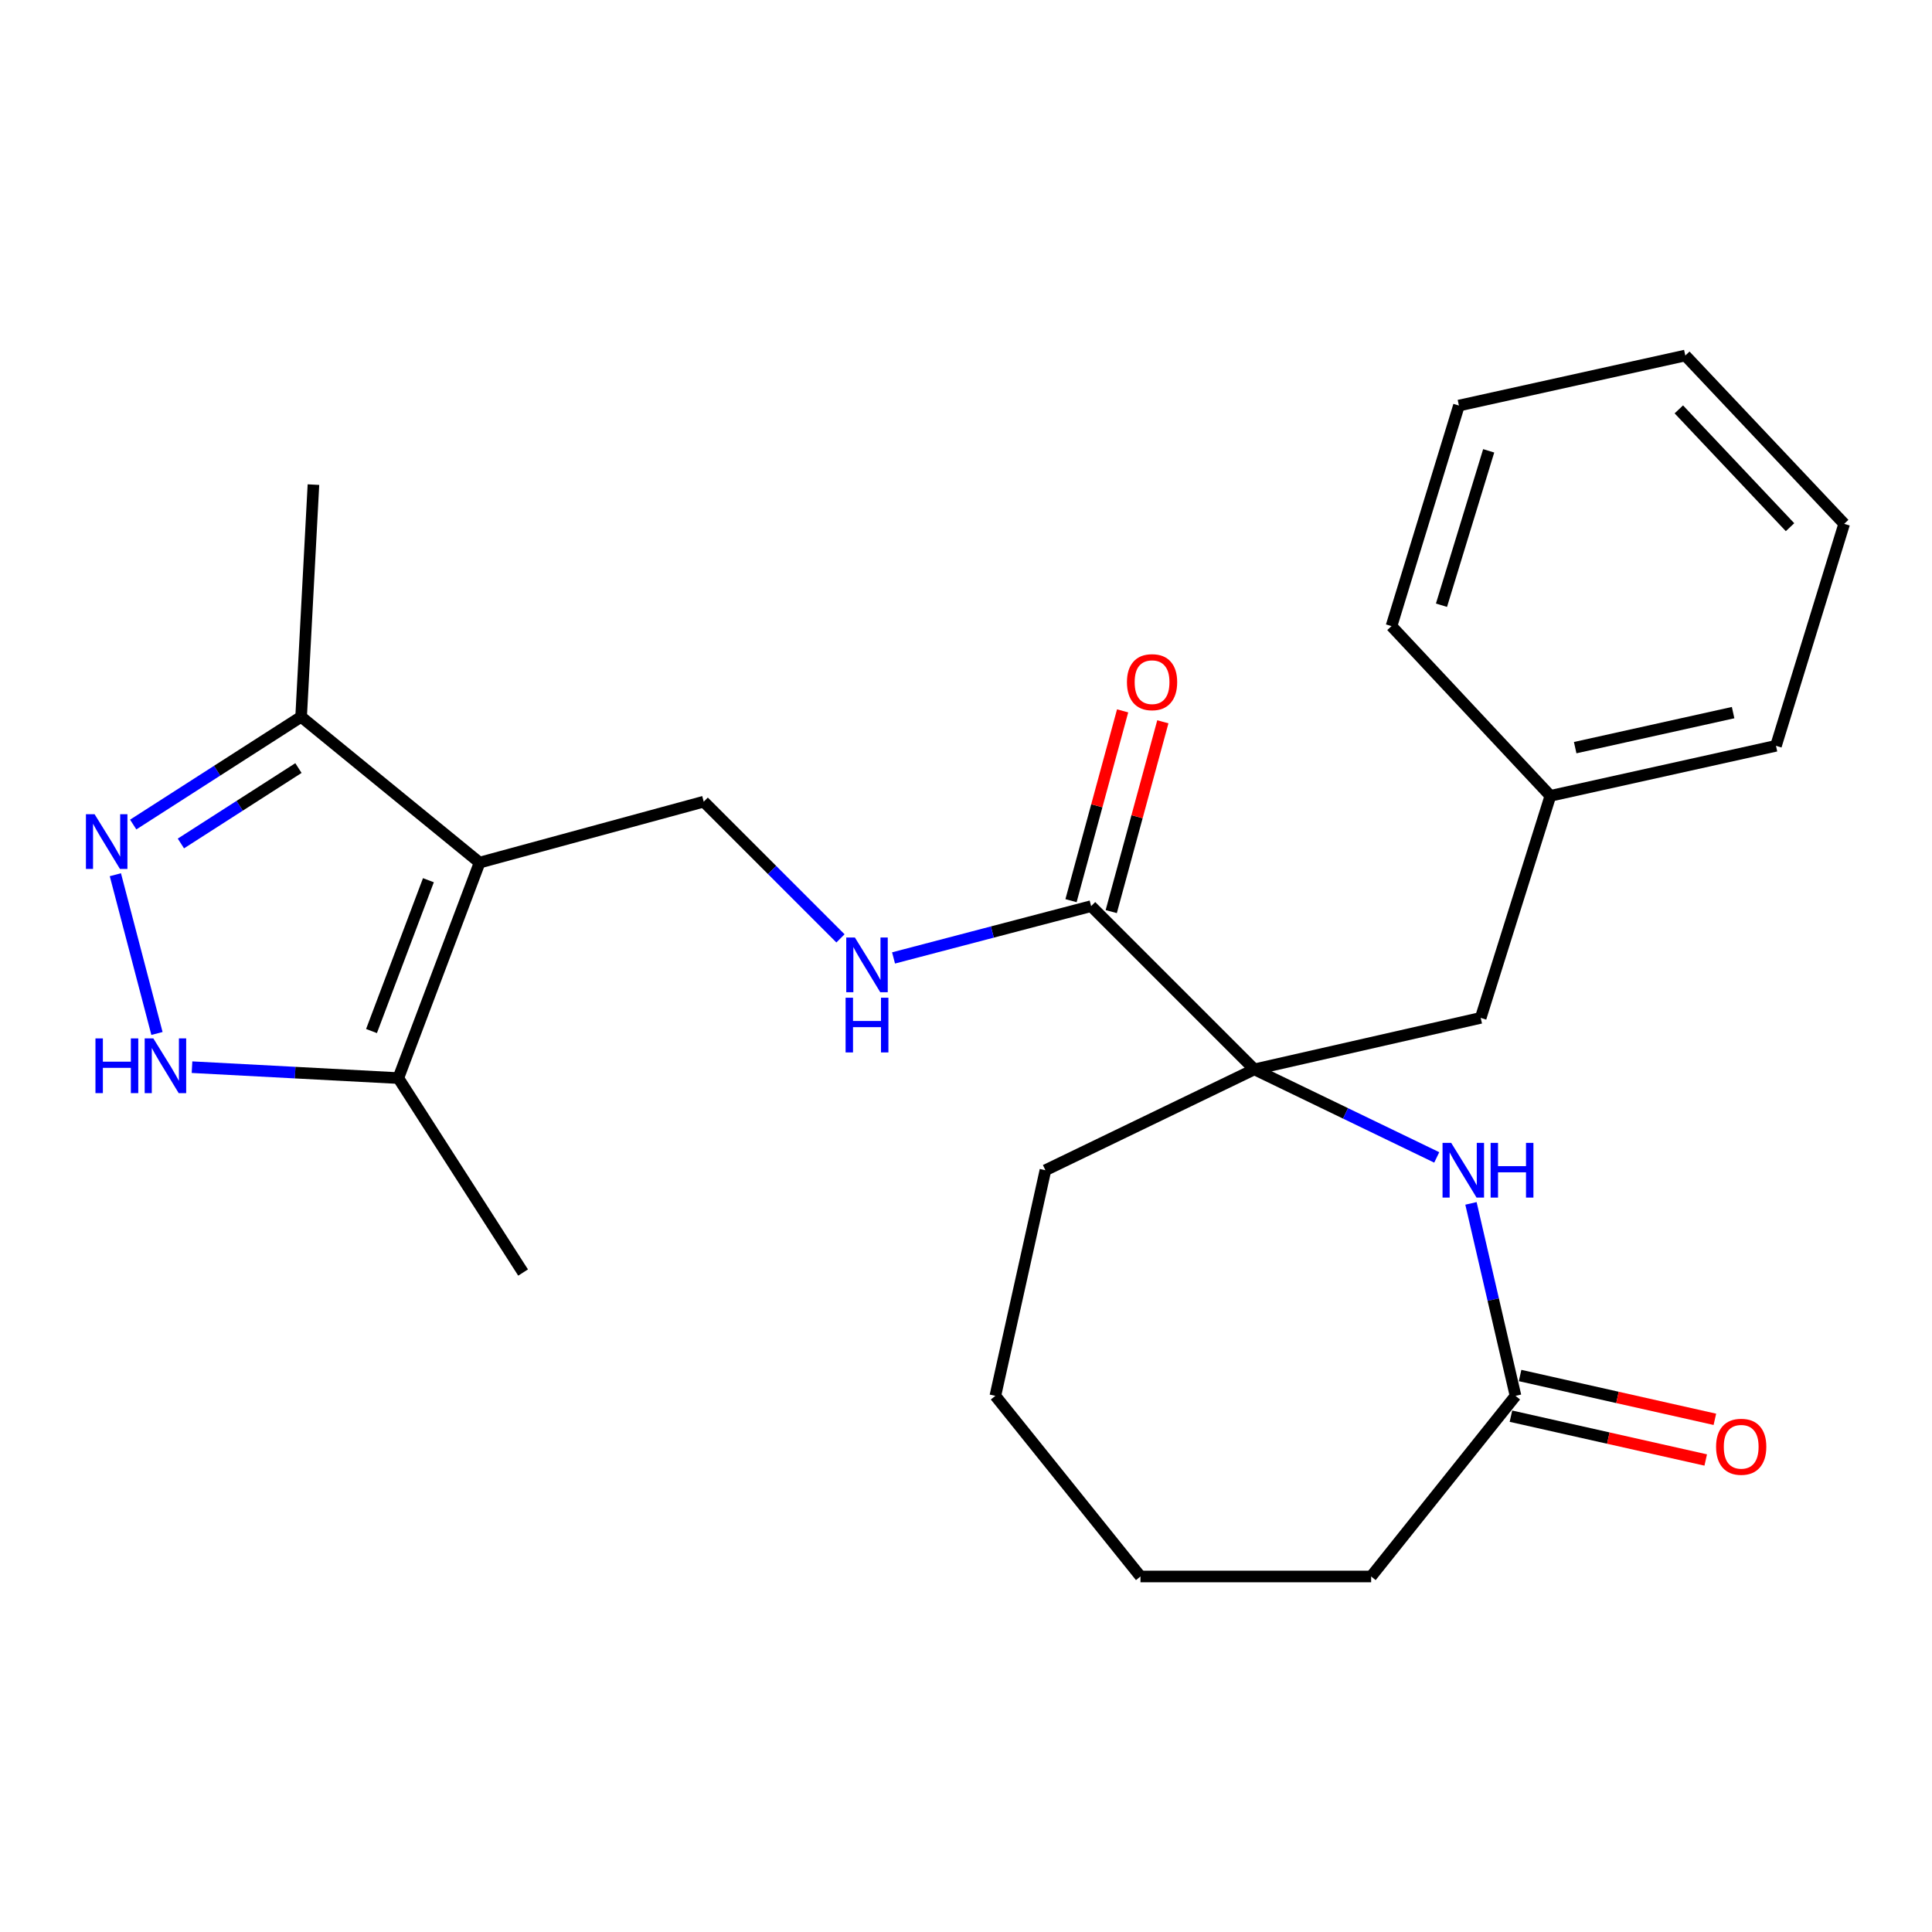 <?xml version='1.0' encoding='iso-8859-1'?>
<svg version='1.1' baseProfile='full'
              xmlns='http://www.w3.org/2000/svg'
                      xmlns:rdkit='http://www.rdkit.org/xml'
                      xmlns:xlink='http://www.w3.org/1999/xlink'
                  xml:space='preserve'
width='1000px' height='1000px' viewBox='0 0 1000 1000'>
<!-- END OF HEADER -->
<rect style='opacity:1.0;fill:#FFFFFF;stroke:none' width='1000' height='1000' x='0' y='0'> </rect>
<path class='bond-4' d='M 248.242,446.479 L 206.168,558.017' style='fill:none;fill-rule:evenodd;stroke:#000000;stroke-width:6px;stroke-linecap:butt;stroke-linejoin:miter;stroke-opacity:1' />
<path class='bond-4' d='M 221.743,455.594 L 192.291,533.671' style='fill:none;fill-rule:evenodd;stroke:#000000;stroke-width:6px;stroke-linecap:butt;stroke-linejoin:miter;stroke-opacity:1' />
<path class='bond-6' d='M 248.242,446.479 L 155.859,371.021' style='fill:none;fill-rule:evenodd;stroke:#000000;stroke-width:6px;stroke-linecap:butt;stroke-linejoin:miter;stroke-opacity:1' />
<path class='bond-7' d='M 248.242,446.479 L 364.251,414.941' style='fill:none;fill-rule:evenodd;stroke:#000000;stroke-width:6px;stroke-linecap:butt;stroke-linejoin:miter;stroke-opacity:1' />
<path class='bond-0' d='M 68.947,426.785 L 112.403,398.903' style='fill:none;fill-rule:evenodd;stroke:#0000FF;stroke-width:6px;stroke-linecap:butt;stroke-linejoin:miter;stroke-opacity:1' />
<path class='bond-0' d='M 112.403,398.903 L 155.859,371.021' style='fill:none;fill-rule:evenodd;stroke:#000000;stroke-width:6px;stroke-linecap:butt;stroke-linejoin:miter;stroke-opacity:1' />
<path class='bond-0' d='M 93.635,436.581 L 124.054,417.063' style='fill:none;fill-rule:evenodd;stroke:#0000FF;stroke-width:6px;stroke-linecap:butt;stroke-linejoin:miter;stroke-opacity:1' />
<path class='bond-0' d='M 124.054,417.063 L 154.474,397.546' style='fill:none;fill-rule:evenodd;stroke:#000000;stroke-width:6px;stroke-linecap:butt;stroke-linejoin:miter;stroke-opacity:1' />
<path class='bond-25' d='M 59.714,452.754 L 81.247,534.924' style='fill:none;fill-rule:evenodd;stroke:#0000FF;stroke-width:6px;stroke-linecap:butt;stroke-linejoin:miter;stroke-opacity:1' />
<path class='bond-1' d='M 649.251,553.497 L 564.768,469.014' style='fill:none;fill-rule:evenodd;stroke:#000000;stroke-width:6px;stroke-linecap:butt;stroke-linejoin:miter;stroke-opacity:1' />
<path class='bond-2' d='M 649.251,553.497 L 696.453,576.287' style='fill:none;fill-rule:evenodd;stroke:#000000;stroke-width:6px;stroke-linecap:butt;stroke-linejoin:miter;stroke-opacity:1' />
<path class='bond-2' d='M 696.453,576.287 L 743.655,599.077' style='fill:none;fill-rule:evenodd;stroke:#0000FF;stroke-width:6px;stroke-linecap:butt;stroke-linejoin:miter;stroke-opacity:1' />
<path class='bond-10' d='M 649.251,553.497 L 766.411,526.851' style='fill:none;fill-rule:evenodd;stroke:#000000;stroke-width:6px;stroke-linecap:butt;stroke-linejoin:miter;stroke-opacity:1' />
<path class='bond-14' d='M 649.251,553.497 L 541.106,605.712' style='fill:none;fill-rule:evenodd;stroke:#000000;stroke-width:6px;stroke-linecap:butt;stroke-linejoin:miter;stroke-opacity:1' />
<path class='bond-8' d='M 761.368,622.869 L 772.898,672.679' style='fill:none;fill-rule:evenodd;stroke:#0000FF;stroke-width:6px;stroke-linecap:butt;stroke-linejoin:miter;stroke-opacity:1' />
<path class='bond-8' d='M 772.898,672.679 L 784.428,722.489' style='fill:none;fill-rule:evenodd;stroke:#000000;stroke-width:6px;stroke-linecap:butt;stroke-linejoin:miter;stroke-opacity:1' />
<path class='bond-3' d='M 99.385,552.367 L 152.777,555.192' style='fill:none;fill-rule:evenodd;stroke:#0000FF;stroke-width:6px;stroke-linecap:butt;stroke-linejoin:miter;stroke-opacity:1' />
<path class='bond-3' d='M 152.777,555.192 L 206.168,558.017' style='fill:none;fill-rule:evenodd;stroke:#000000;stroke-width:6px;stroke-linecap:butt;stroke-linejoin:miter;stroke-opacity:1' />
<path class='bond-15' d='M 206.168,558.017 L 270.753,658.658' style='fill:none;fill-rule:evenodd;stroke:#000000;stroke-width:6px;stroke-linecap:butt;stroke-linejoin:miter;stroke-opacity:1' />
<path class='bond-5' d='M 564.768,469.014 L 513.632,482.419' style='fill:none;fill-rule:evenodd;stroke:#000000;stroke-width:6px;stroke-linecap:butt;stroke-linejoin:miter;stroke-opacity:1' />
<path class='bond-5' d='M 513.632,482.419 L 462.497,495.823' style='fill:none;fill-rule:evenodd;stroke:#0000FF;stroke-width:6px;stroke-linecap:butt;stroke-linejoin:miter;stroke-opacity:1' />
<path class='bond-11' d='M 575.178,471.844 L 588.532,422.722' style='fill:none;fill-rule:evenodd;stroke:#000000;stroke-width:6px;stroke-linecap:butt;stroke-linejoin:miter;stroke-opacity:1' />
<path class='bond-11' d='M 588.532,422.722 L 601.886,373.6' style='fill:none;fill-rule:evenodd;stroke:#FF0000;stroke-width:6px;stroke-linecap:butt;stroke-linejoin:miter;stroke-opacity:1' />
<path class='bond-11' d='M 554.357,466.184 L 567.711,417.062' style='fill:none;fill-rule:evenodd;stroke:#000000;stroke-width:6px;stroke-linecap:butt;stroke-linejoin:miter;stroke-opacity:1' />
<path class='bond-11' d='M 567.711,417.062 L 581.065,367.94' style='fill:none;fill-rule:evenodd;stroke:#FF0000;stroke-width:6px;stroke-linecap:butt;stroke-linejoin:miter;stroke-opacity:1' />
<path class='bond-16' d='M 155.859,371.021 L 162.236,250.841' style='fill:none;fill-rule:evenodd;stroke:#000000;stroke-width:6px;stroke-linecap:butt;stroke-linejoin:miter;stroke-opacity:1' />
<path class='bond-9' d='M 364.251,414.941 L 399.641,450.321' style='fill:none;fill-rule:evenodd;stroke:#000000;stroke-width:6px;stroke-linecap:butt;stroke-linejoin:miter;stroke-opacity:1' />
<path class='bond-9' d='M 399.641,450.321 L 435.031,485.701' style='fill:none;fill-rule:evenodd;stroke:#0000FF;stroke-width:6px;stroke-linecap:butt;stroke-linejoin:miter;stroke-opacity:1' />
<path class='bond-12' d='M 782.06,733.014 L 832.47,744.353' style='fill:none;fill-rule:evenodd;stroke:#000000;stroke-width:6px;stroke-linecap:butt;stroke-linejoin:miter;stroke-opacity:1' />
<path class='bond-12' d='M 832.47,744.353 L 882.879,755.692' style='fill:none;fill-rule:evenodd;stroke:#FF0000;stroke-width:6px;stroke-linecap:butt;stroke-linejoin:miter;stroke-opacity:1' />
<path class='bond-12' d='M 786.795,711.963 L 837.204,723.302' style='fill:none;fill-rule:evenodd;stroke:#000000;stroke-width:6px;stroke-linecap:butt;stroke-linejoin:miter;stroke-opacity:1' />
<path class='bond-12' d='M 837.204,723.302 L 887.614,734.641' style='fill:none;fill-rule:evenodd;stroke:#FF0000;stroke-width:6px;stroke-linecap:butt;stroke-linejoin:miter;stroke-opacity:1' />
<path class='bond-17' d='M 784.428,722.489 L 709.701,815.986' style='fill:none;fill-rule:evenodd;stroke:#000000;stroke-width:6px;stroke-linecap:butt;stroke-linejoin:miter;stroke-opacity:1' />
<path class='bond-13' d='M 766.411,526.851 L 802.468,411.932' style='fill:none;fill-rule:evenodd;stroke:#000000;stroke-width:6px;stroke-linecap:butt;stroke-linejoin:miter;stroke-opacity:1' />
<path class='bond-18' d='M 802.468,411.932 L 919.244,386.029' style='fill:none;fill-rule:evenodd;stroke:#000000;stroke-width:6px;stroke-linecap:butt;stroke-linejoin:miter;stroke-opacity:1' />
<path class='bond-18' d='M 815.312,386.982 L 897.055,368.85' style='fill:none;fill-rule:evenodd;stroke:#000000;stroke-width:6px;stroke-linecap:butt;stroke-linejoin:miter;stroke-opacity:1' />
<path class='bond-19' d='M 802.468,411.932 L 720.238,324.08' style='fill:none;fill-rule:evenodd;stroke:#000000;stroke-width:6px;stroke-linecap:butt;stroke-linejoin:miter;stroke-opacity:1' />
<path class='bond-20' d='M 541.106,605.712 L 515.19,722.489' style='fill:none;fill-rule:evenodd;stroke:#000000;stroke-width:6px;stroke-linecap:butt;stroke-linejoin:miter;stroke-opacity:1' />
<path class='bond-26' d='M 709.701,815.986 L 590.312,815.986' style='fill:none;fill-rule:evenodd;stroke:#000000;stroke-width:6px;stroke-linecap:butt;stroke-linejoin:miter;stroke-opacity:1' />
<path class='bond-23' d='M 919.244,386.029 L 954.545,271.134' style='fill:none;fill-rule:evenodd;stroke:#000000;stroke-width:6px;stroke-linecap:butt;stroke-linejoin:miter;stroke-opacity:1' />
<path class='bond-22' d='M 720.238,324.08 L 755.144,209.917' style='fill:none;fill-rule:evenodd;stroke:#000000;stroke-width:6px;stroke-linecap:butt;stroke-linejoin:miter;stroke-opacity:1' />
<path class='bond-22' d='M 746.107,313.265 L 770.541,233.351' style='fill:none;fill-rule:evenodd;stroke:#000000;stroke-width:6px;stroke-linecap:butt;stroke-linejoin:miter;stroke-opacity:1' />
<path class='bond-21' d='M 515.19,722.489 L 590.312,815.986' style='fill:none;fill-rule:evenodd;stroke:#000000;stroke-width:6px;stroke-linecap:butt;stroke-linejoin:miter;stroke-opacity:1' />
<path class='bond-24' d='M 755.144,209.917 L 872.315,184.014' style='fill:none;fill-rule:evenodd;stroke:#000000;stroke-width:6px;stroke-linecap:butt;stroke-linejoin:miter;stroke-opacity:1' />
<path class='bond-27' d='M 954.545,271.134 L 872.315,184.014' style='fill:none;fill-rule:evenodd;stroke:#000000;stroke-width:6px;stroke-linecap:butt;stroke-linejoin:miter;stroke-opacity:1' />
<path class='bond-27' d='M 926.52,272.876 L 868.959,211.892' style='fill:none;fill-rule:evenodd;stroke:#000000;stroke-width:6px;stroke-linecap:butt;stroke-linejoin:miter;stroke-opacity:1' />
<path  class='atom-1' d='M 48.957 421.434
L 58.237 436.434
Q 59.157 437.914, 60.637 440.594
Q 62.117 443.274, 62.197 443.434
L 62.197 421.434
L 65.957 421.434
L 65.957 449.754
L 62.077 449.754
L 52.117 433.354
Q 50.957 431.434, 49.717 429.234
Q 48.517 427.034, 48.157 426.354
L 48.157 449.754
L 44.477 449.754
L 44.477 421.434
L 48.957 421.434
' fill='#0000FF'/>
<path  class='atom-3' d='M 751.137 591.552
L 760.417 606.552
Q 761.337 608.032, 762.817 610.712
Q 764.297 613.392, 764.377 613.552
L 764.377 591.552
L 768.137 591.552
L 768.137 619.872
L 764.257 619.872
L 754.297 603.472
Q 753.137 601.552, 751.897 599.352
Q 750.697 597.152, 750.337 596.472
L 750.337 619.872
L 746.657 619.872
L 746.657 591.552
L 751.137 591.552
' fill='#0000FF'/>
<path  class='atom-3' d='M 771.537 591.552
L 775.377 591.552
L 775.377 603.592
L 789.857 603.592
L 789.857 591.552
L 793.697 591.552
L 793.697 619.872
L 789.857 619.872
L 789.857 606.792
L 775.377 606.792
L 775.377 619.872
L 771.537 619.872
L 771.537 591.552
' fill='#0000FF'/>
<path  class='atom-4' d='M 49.408 537.48
L 53.248 537.48
L 53.248 549.52
L 67.728 549.52
L 67.728 537.48
L 71.568 537.48
L 71.568 565.8
L 67.728 565.8
L 67.728 552.72
L 53.248 552.72
L 53.248 565.8
L 49.408 565.8
L 49.408 537.48
' fill='#0000FF'/>
<path  class='atom-4' d='M 79.368 537.48
L 88.648 552.48
Q 89.568 553.96, 91.048 556.64
Q 92.528 559.32, 92.608 559.48
L 92.608 537.48
L 96.368 537.48
L 96.368 565.8
L 92.488 565.8
L 82.528 549.4
Q 81.368 547.48, 80.128 545.28
Q 78.928 543.08, 78.568 542.4
L 78.568 565.8
L 74.888 565.8
L 74.888 537.48
L 79.368 537.48
' fill='#0000FF'/>
<path  class='atom-10' d='M 442.499 485.265
L 451.779 500.265
Q 452.699 501.745, 454.179 504.425
Q 455.659 507.105, 455.739 507.265
L 455.739 485.265
L 459.499 485.265
L 459.499 513.585
L 455.619 513.585
L 445.659 497.185
Q 444.499 495.265, 443.259 493.065
Q 442.059 490.865, 441.699 490.185
L 441.699 513.585
L 438.019 513.585
L 438.019 485.265
L 442.499 485.265
' fill='#0000FF'/>
<path  class='atom-10' d='M 437.679 516.417
L 441.519 516.417
L 441.519 528.457
L 455.999 528.457
L 455.999 516.417
L 459.839 516.417
L 459.839 544.737
L 455.999 544.737
L 455.999 531.657
L 441.519 531.657
L 441.519 544.737
L 437.679 544.737
L 437.679 516.417
' fill='#0000FF'/>
<path  class='atom-12' d='M 583.305 353.085
Q 583.305 346.285, 586.665 342.485
Q 590.025 338.685, 596.305 338.685
Q 602.585 338.685, 605.945 342.485
Q 609.305 346.285, 609.305 353.085
Q 609.305 359.965, 605.905 363.885
Q 602.505 367.765, 596.305 367.765
Q 590.065 367.765, 586.665 363.885
Q 583.305 360.005, 583.305 353.085
M 596.305 364.565
Q 600.625 364.565, 602.945 361.685
Q 605.305 358.765, 605.305 353.085
Q 605.305 347.525, 602.945 344.725
Q 600.625 341.885, 596.305 341.885
Q 591.985 341.885, 589.625 344.685
Q 587.305 347.485, 587.305 353.085
Q 587.305 358.805, 589.625 361.685
Q 591.985 364.565, 596.305 364.565
' fill='#FF0000'/>
<path  class='atom-13' d='M 888.24 748.844
Q 888.24 742.044, 891.6 738.244
Q 894.96 734.444, 901.24 734.444
Q 907.52 734.444, 910.88 738.244
Q 914.24 742.044, 914.24 748.844
Q 914.24 755.724, 910.84 759.644
Q 907.44 763.524, 901.24 763.524
Q 895 763.524, 891.6 759.644
Q 888.24 755.764, 888.24 748.844
M 901.24 760.324
Q 905.56 760.324, 907.88 757.444
Q 910.24 754.524, 910.24 748.844
Q 910.24 743.284, 907.88 740.484
Q 905.56 737.644, 901.24 737.644
Q 896.92 737.644, 894.56 740.444
Q 892.24 743.244, 892.24 748.844
Q 892.24 754.564, 894.56 757.444
Q 896.92 760.324, 901.24 760.324
' fill='#FF0000'/>
</svg>
